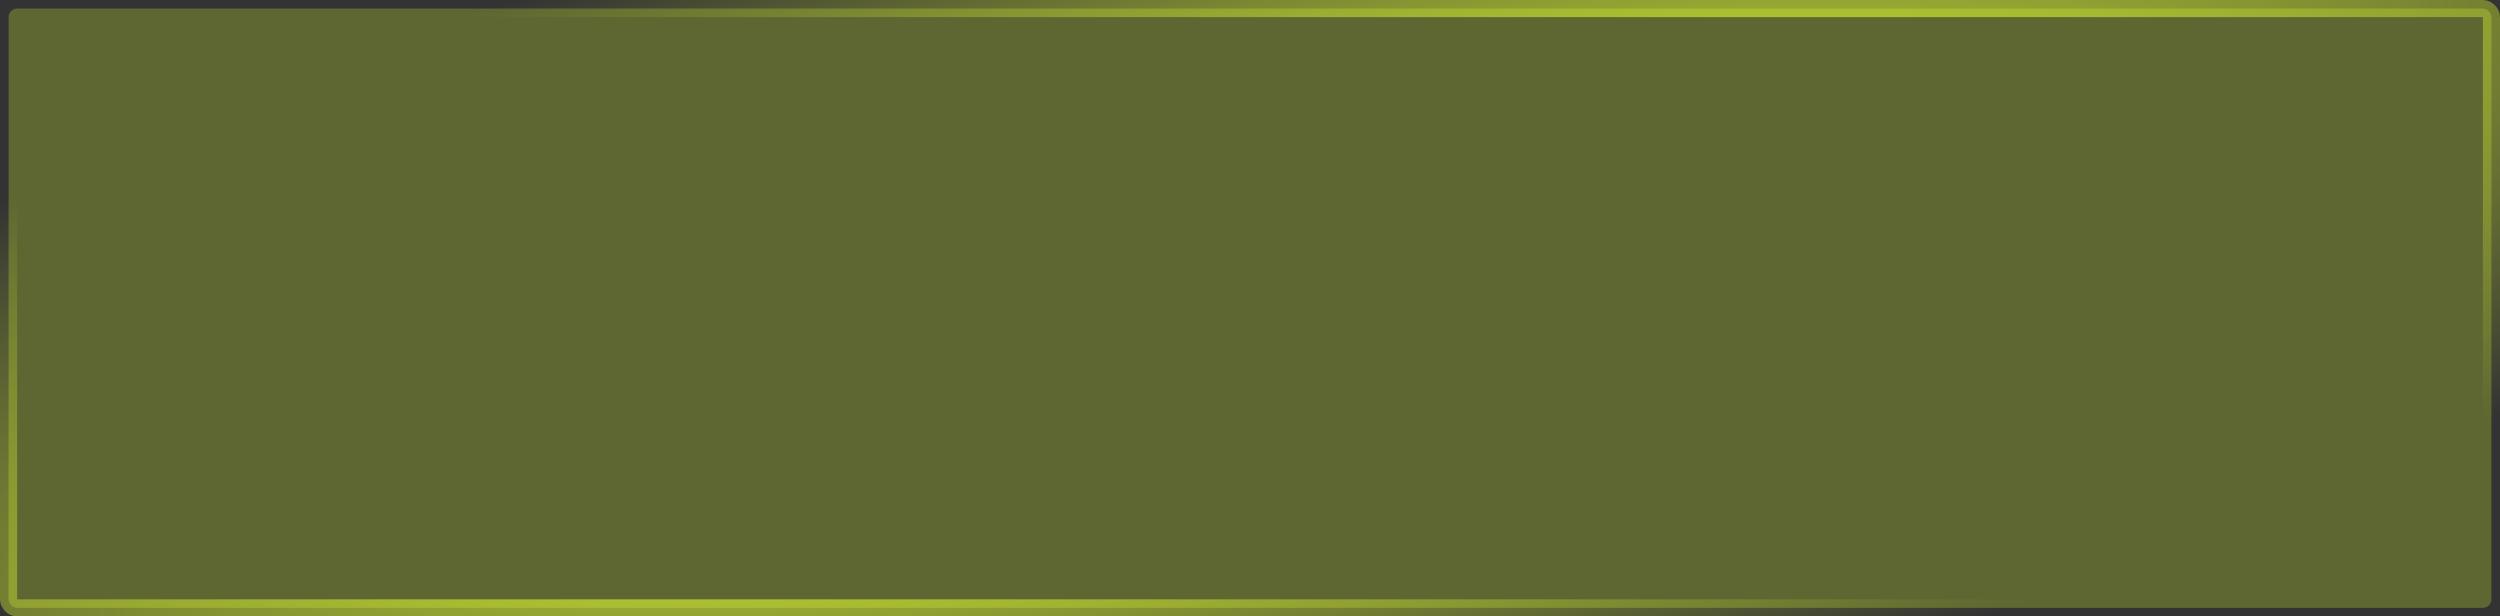 <svg width="292" height="72" viewBox="0 0 292 72" fill="none" xmlns="http://www.w3.org/2000/svg">
<rect x="0" y="0" width="292" height="72" fill="#333333" stroke="none"/>
<rect x="1" y="1" width="290" height="70" rx="1" fill="#E2FF31" fill-opacity="0.25"/>
<rect x="1" y="1" width="290" height="70" rx="1" stroke="url(#paint0_radial_227_282)" stroke-width="2"/>
<defs>
<radialGradient id="paint0_radial_227_282" cx="0" cy="0" r="1" gradientUnits="userSpaceOnUse" gradientTransform="translate(146 36) rotate(75.728) scale(58.815 238.529)">
<stop stop-color="#E2FF31"/>
<stop offset="1" stop-color="#E2FF31" stop-opacity="0"/>
</radialGradient>
</defs>
</svg>
